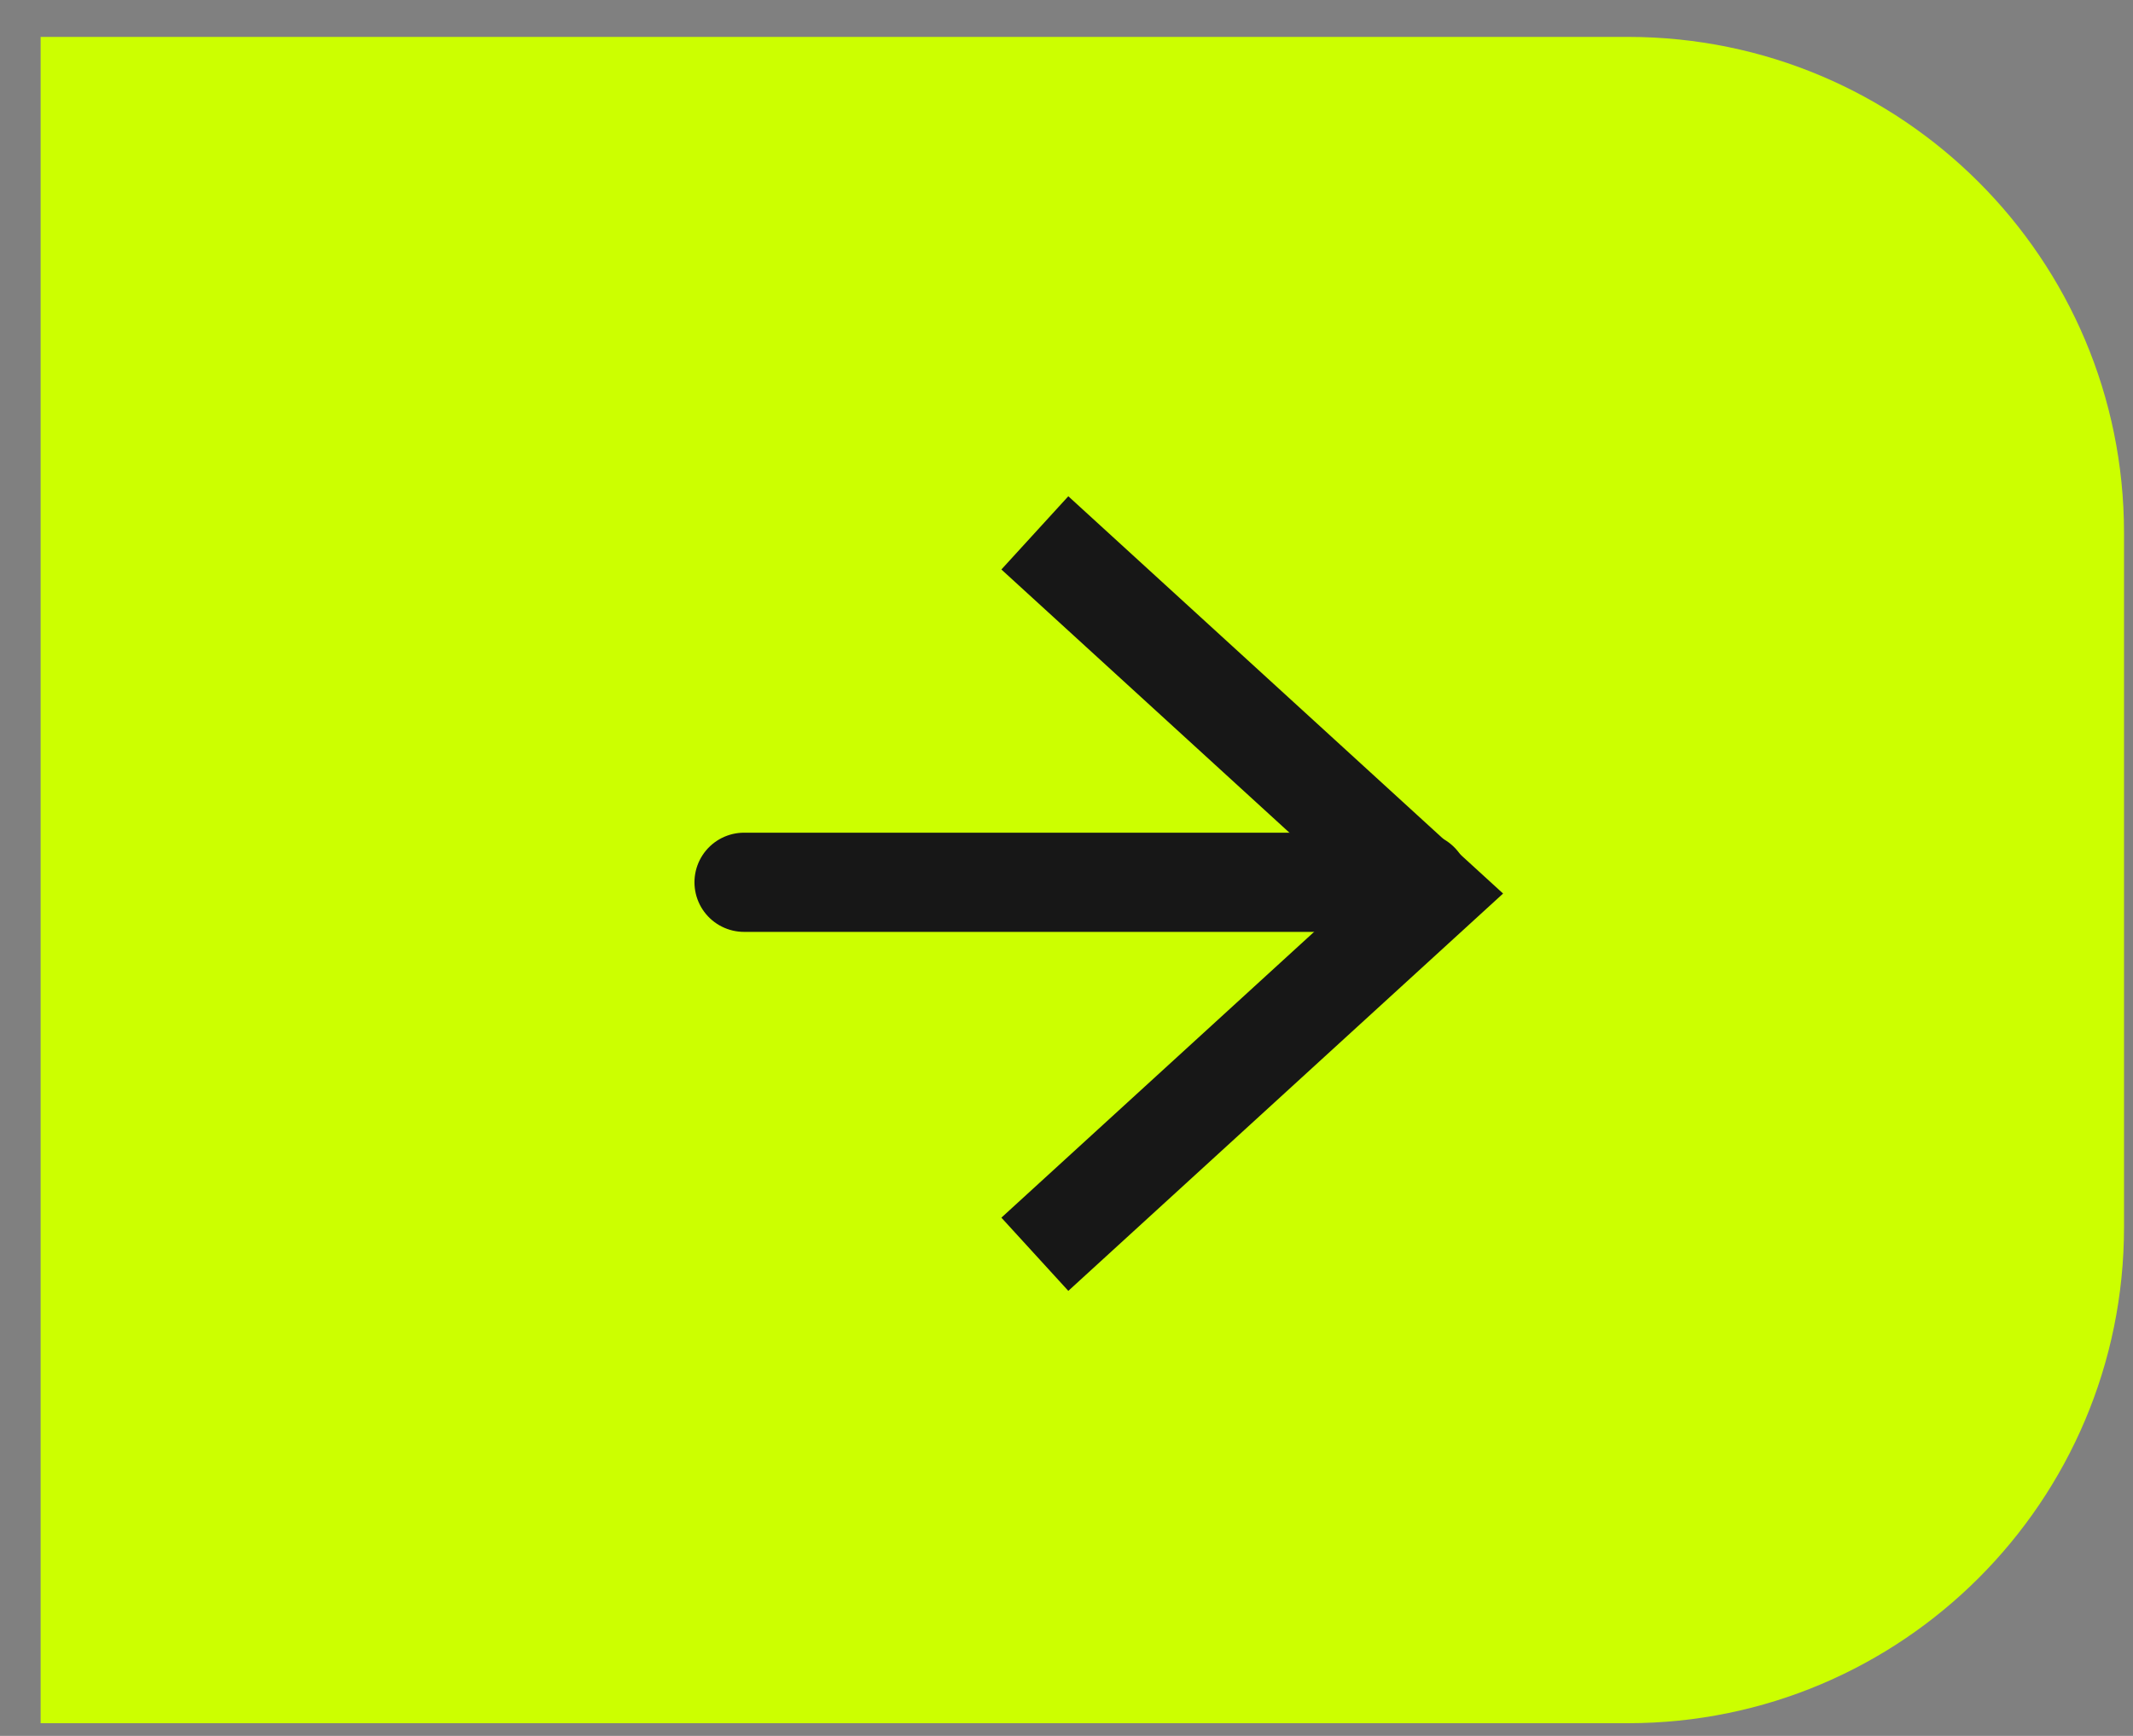 <?xml version="1.0" encoding="UTF-8"?> <svg xmlns="http://www.w3.org/2000/svg" width="43" height="35" viewBox="0 0 43 35" fill="none"><rect x="0" y="0" width="43" height="35" fill="#808080" stroke="none"/><path d="M0.819 0.744H32.819C38.342 0.744 42.819 5.221 42.819 10.744V24.744C42.819 30.267 38.342 34.744 32.819 34.744H0.819V0.744Z" fill="#CCFF00"></path><path d="M20.862 10.744L28.819 18.016L20.862 25.289" stroke="#171717" stroke-width="2"></path><path d="M15 17.789H28.609" stroke="#171717" stroke-width="2" stroke-linecap="round"></path></svg> 